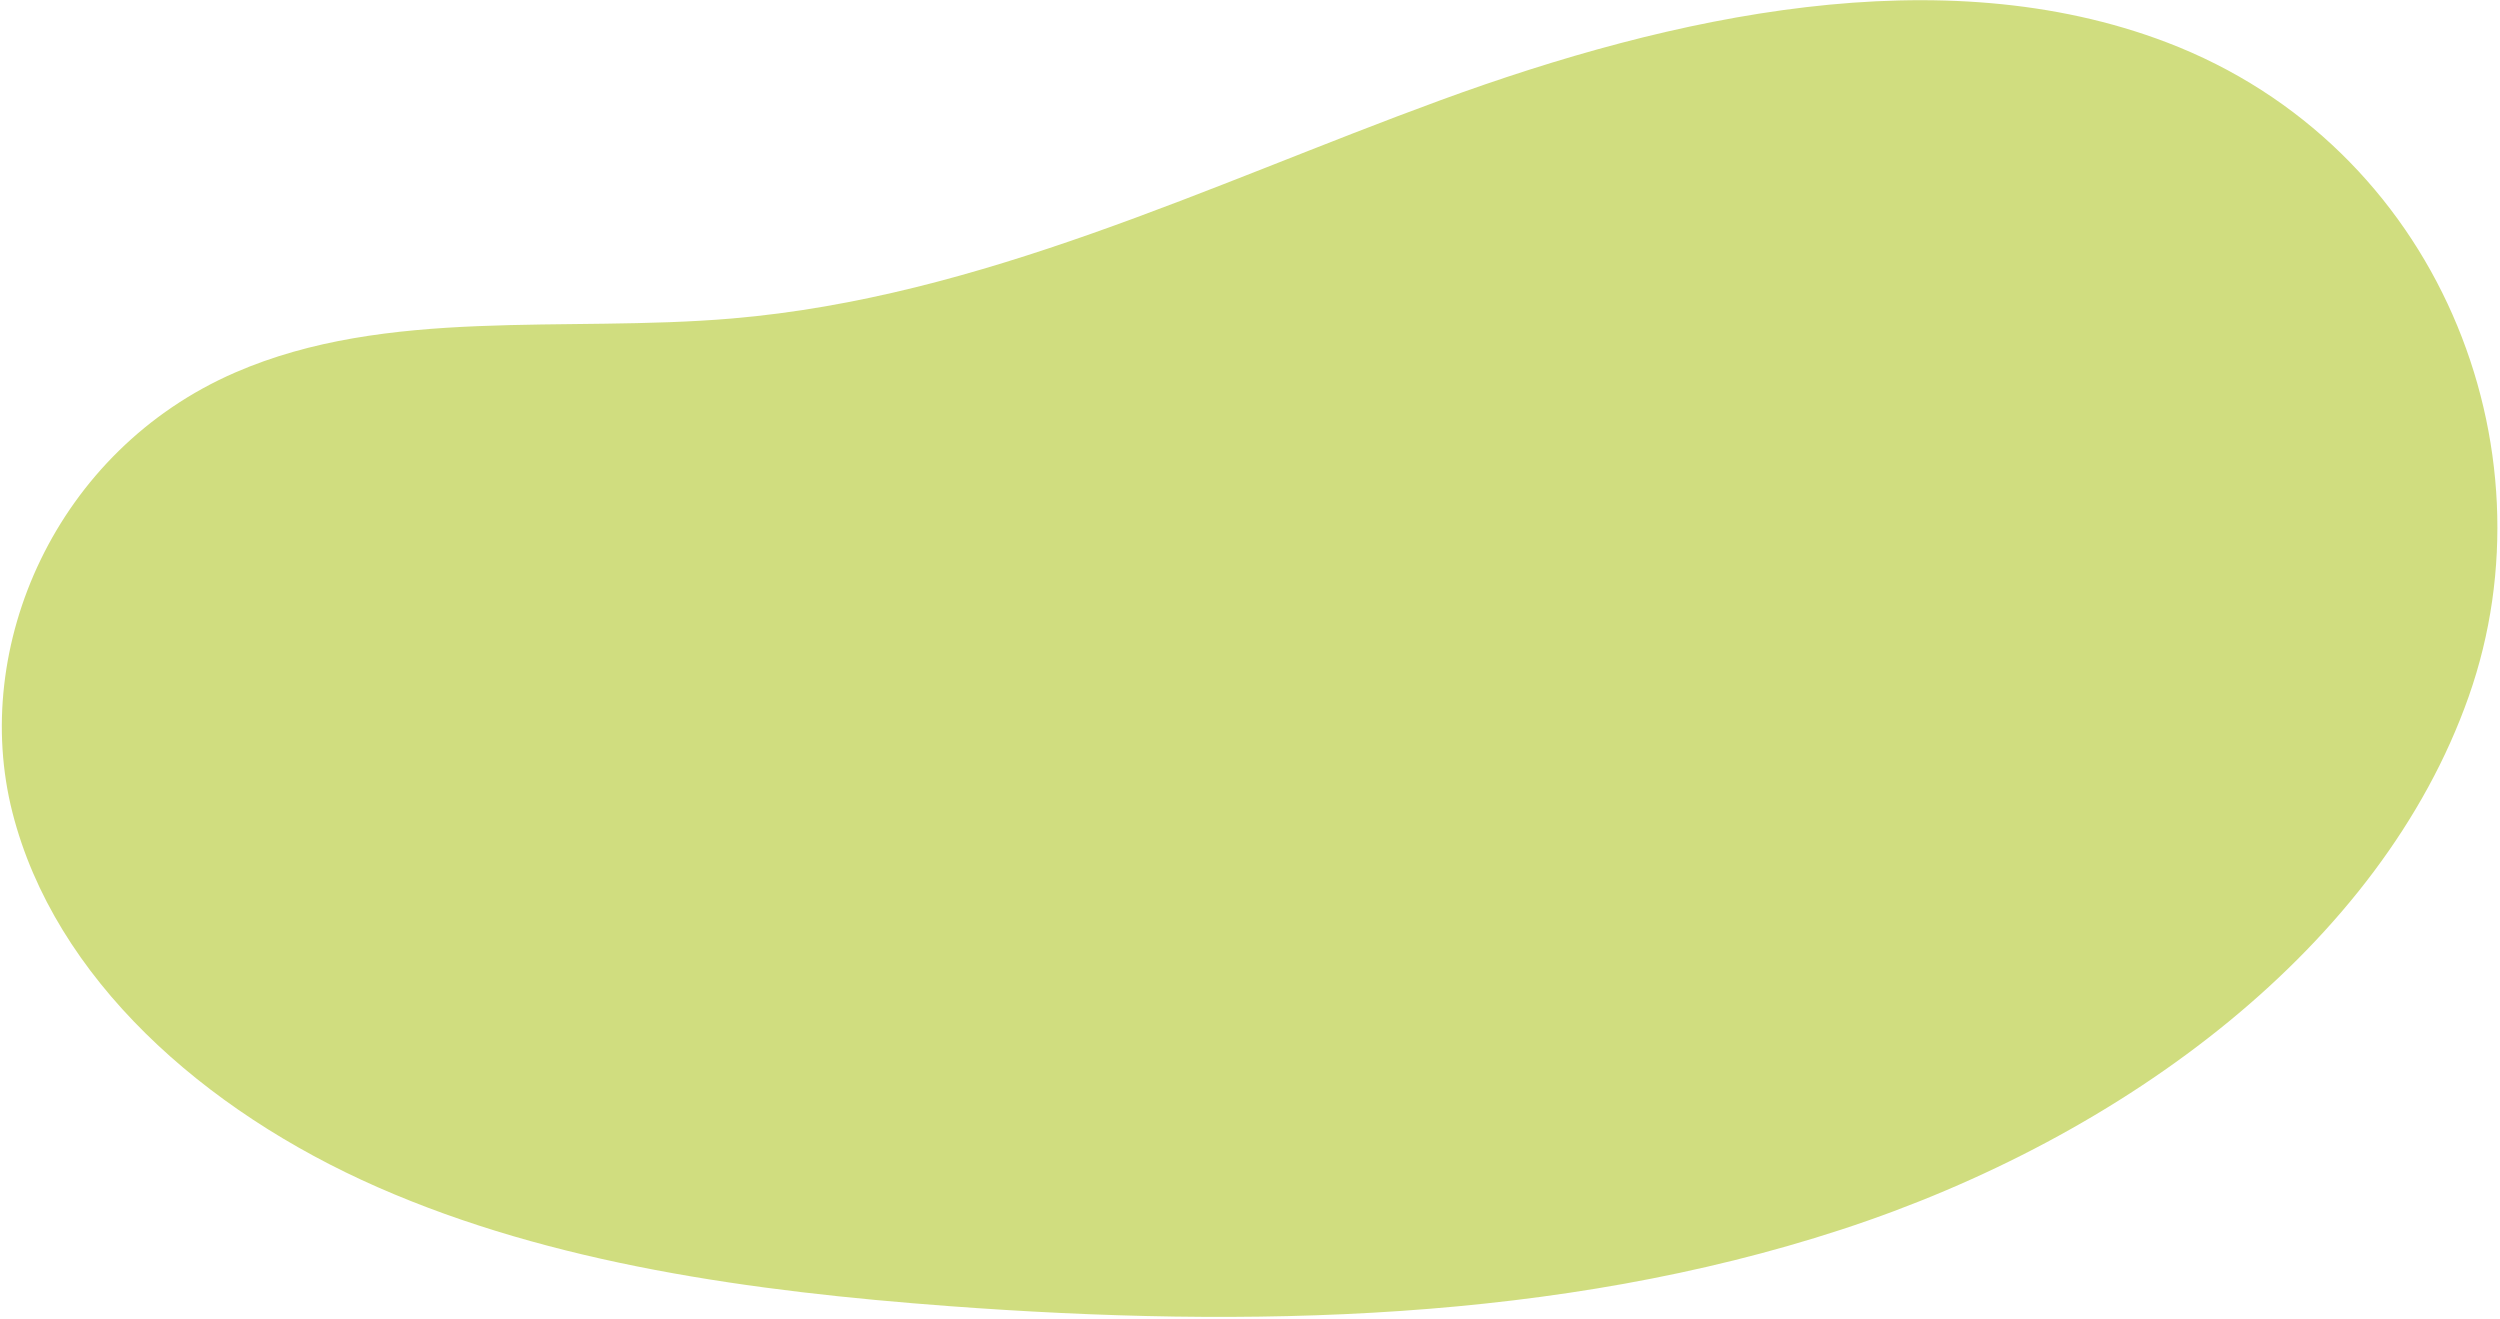 <?xml version="1.0" encoding="UTF-8"?> <svg xmlns="http://www.w3.org/2000/svg" width="942" height="497" viewBox="0 0 942 497" fill="none"><path d="M357.716 492.154C283.37 486.614 208.204 476.251 142.384 447.365C76.564 418.48 20.579 368.579 4.691 306.152C-11.217 243.727 21.032 169.731 88.656 140.345C145.758 115.534 212.791 125.395 275.846 120.005C369.724 111.991 455.287 69.799 542.782 37.761C630.277 5.722 731.463 -16.451 816.45 15.977C918.774 55.018 963.341 168.427 930.233 262.388C897.145 356.348 800.754 428.385 693.799 463.309C586.882 498.228 470.232 500.515 357.716 492.154Z" fill="#D0DD7F"></path></svg> 
